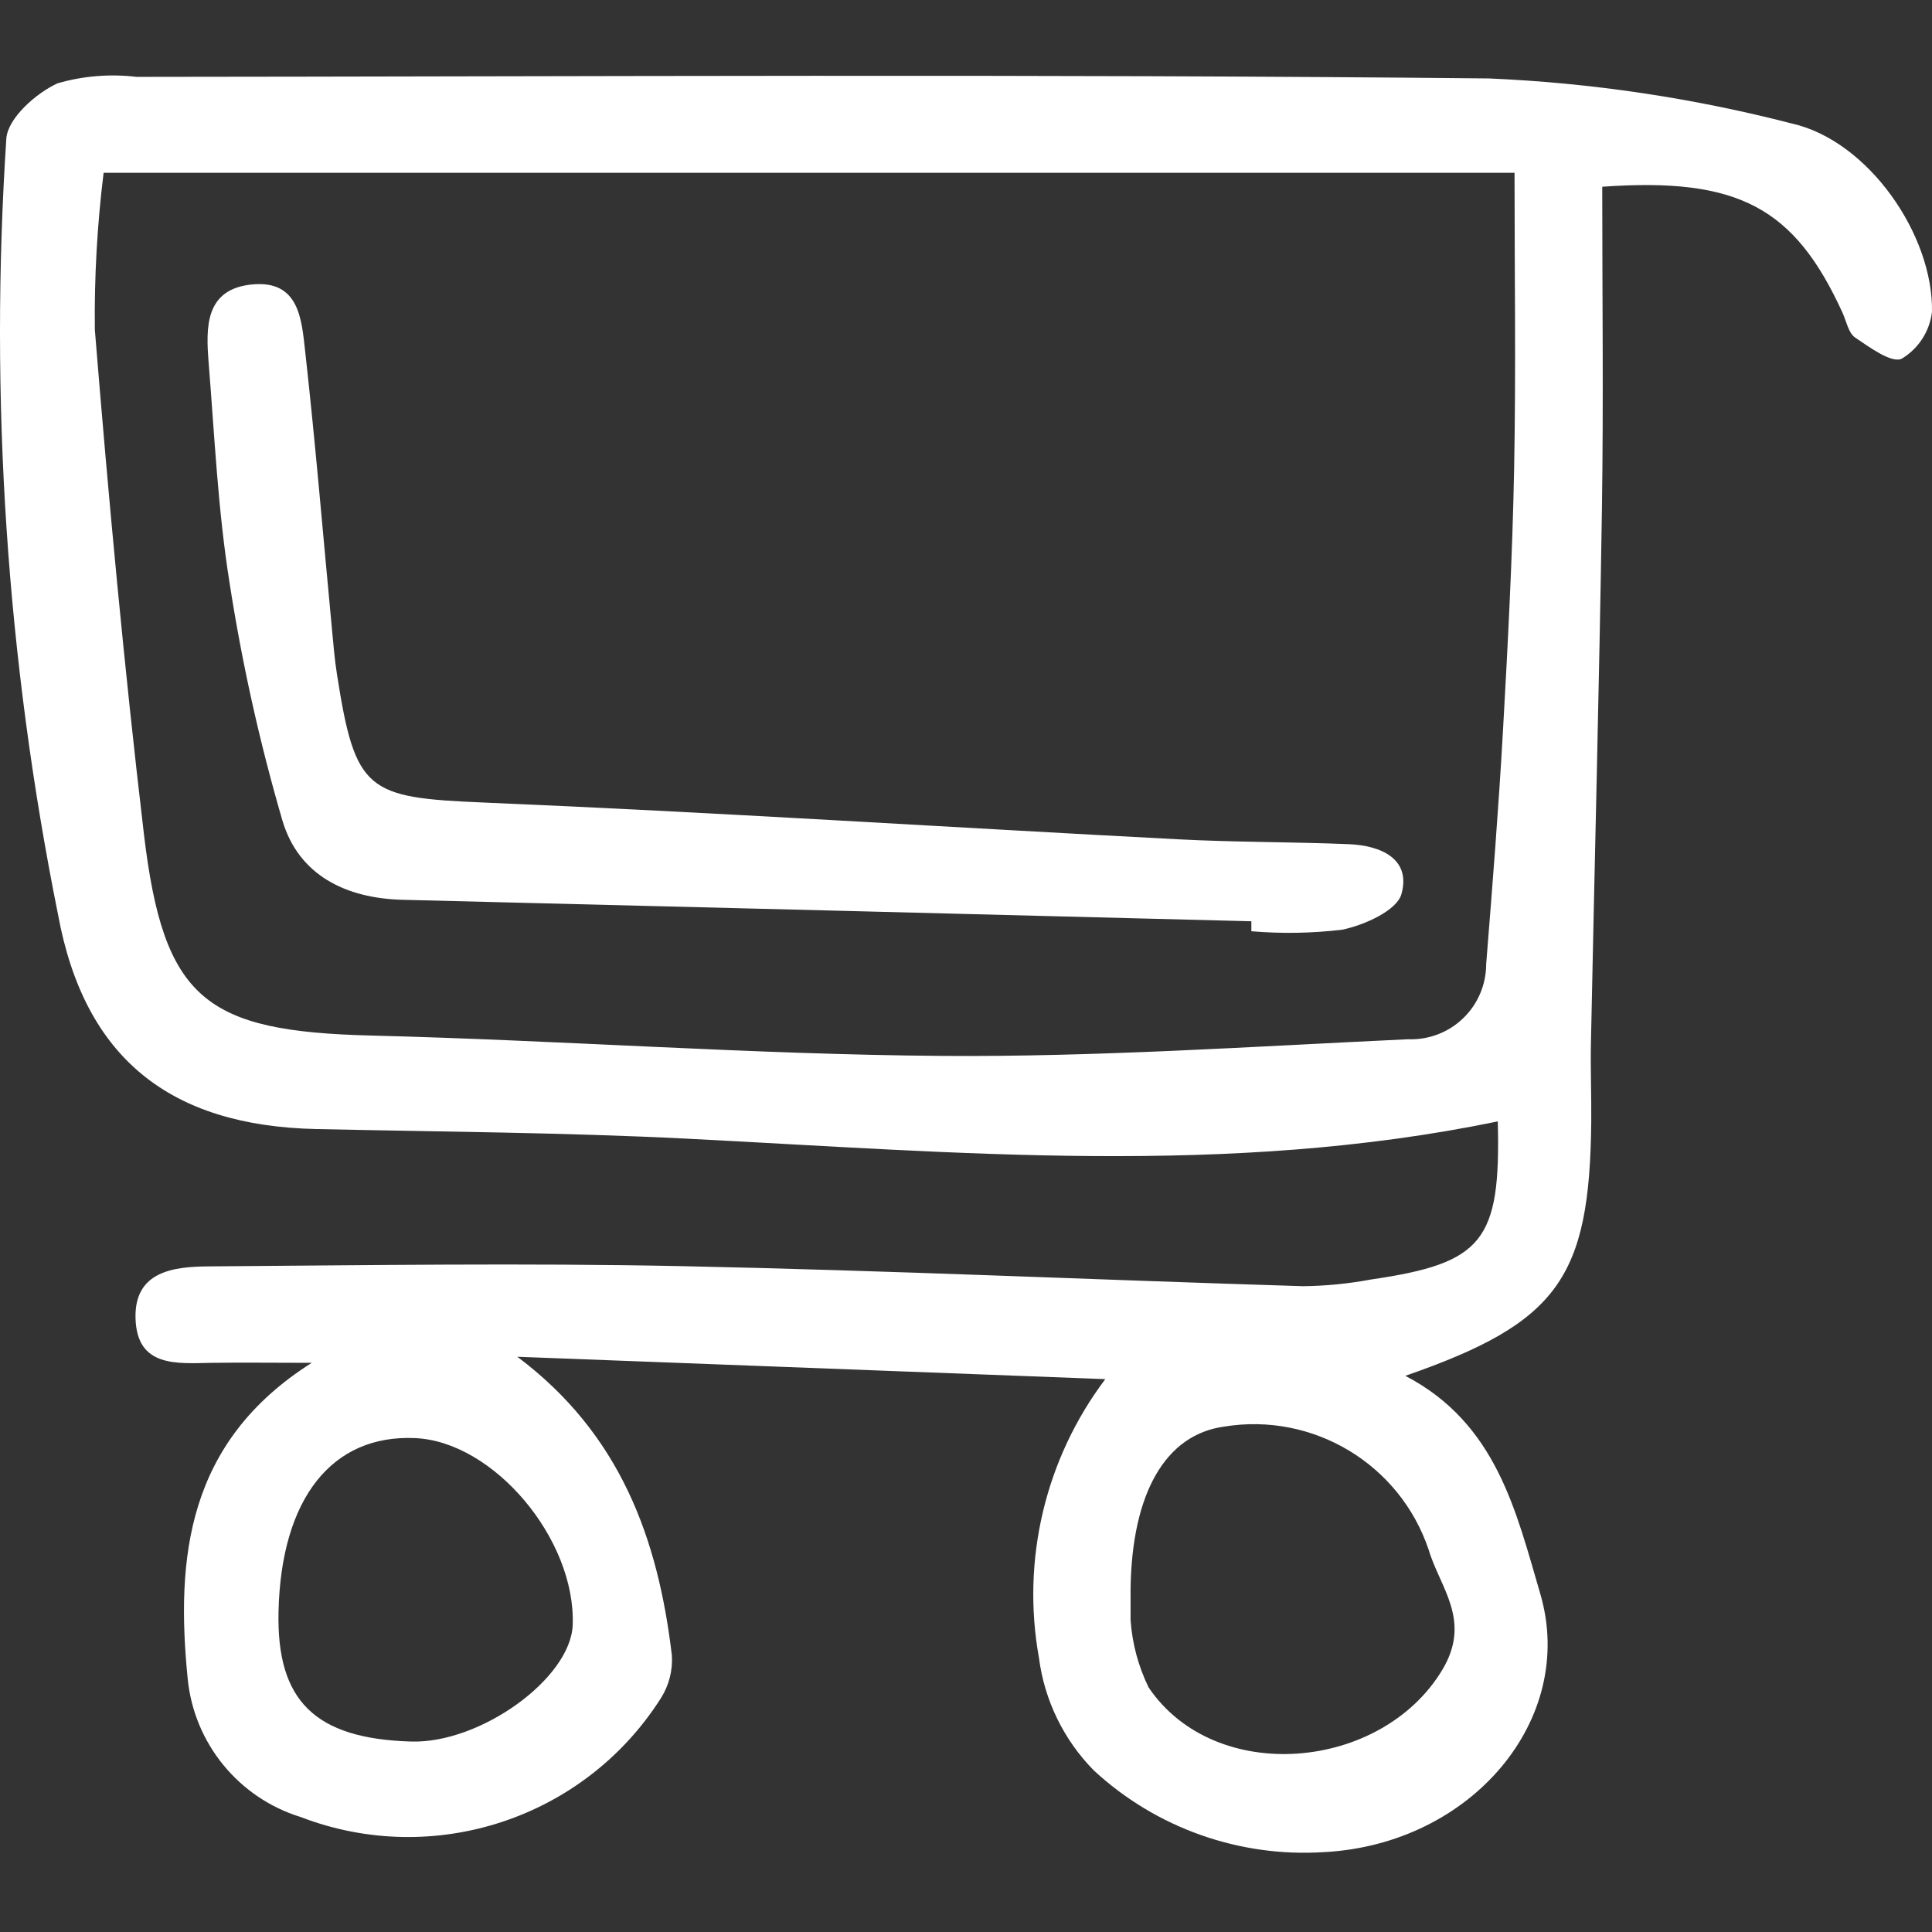<?xml version="1.0" encoding="UTF-8"?>
<svg width="512px" height="512px" viewBox="0 0 512 512" version="1.1" xmlns="http://www.w3.org/2000/svg" xmlns:xlink="http://www.w3.org/1999/xlink">
    <rect x="0" y="0" width="512" height="512" fill="#333333" stroke="none"/>
    <title>Artboard Copy 8</title>
    <g id="Artboard-Copy-8" stroke="none" stroke-width="1" fill="none" fill-rule="evenodd">
        <g id="cart" transform="translate(0, 20)" fill="#FFFFFF" fill-rule="nonzero">
            <path d="M137.101,339.555 C164.386,360.014 174.39,387.704 178.053,418.701 C178.302,422.663 177.299,426.603 175.187,429.965 C154.948,461.889 114.99,475.102 79.703,461.538 C63.274,456.475 51.475,442.07 49.749,424.969 C46.536,392.795 49.552,362.106 82.609,341.165 C72.345,341.165 64.276,341.054 56.168,341.165 C46.931,341.323 36.312,342.459 35.917,329.412 C35.546,316.861 46.039,315.669 55.3,315.606 C97.096,315.306 138.909,314.683 180.698,315.543 C235.577,316.68 290.44,319.174 345.303,320.855 C351.341,320.788 357.361,320.196 363.296,319.087 C393.053,314.754 397.735,308.929 396.93,277.182 C325.55,291.942 253.799,285.391 182.04,281.76 C149.338,280.102 116.566,279.936 83.817,279.21 C45.131,278.366 22.361,260.519 15.358,222.268 C1.759,154.629 -2.839,85.49 1.684,16.646 C2.126,11.287 9.531,4.688 15.263,2.075 C22.04,0.115 29.141,-0.464 36.146,0.37 C155.639,0.276 275.131,-0.419 394.585,0.789 C421.697,1.948 448.612,5.954 474.886,12.739 C495.216,17.333 512.396,42.379 511.993,62.672 C511.38,67.815 508.425,72.386 503.987,75.057 C501.311,76.344 495.5,72.065 491.639,69.461 C489.847,68.245 489.31,65.119 488.268,62.83 C475.581,35.125 460.848,26.908 424.61,29.489 C424.61,57.7 424.957,86.179 424.531,114.65 C423.812,161.836 422.573,209.015 421.618,256.201 C421.468,263.258 421.768,270.314 421.697,277.371 C421.27,318.732 412.87,330.572 372.423,344.606 C396.558,357.196 401.746,380.426 408.196,402.401 C417.907,435.553 390.037,468.705 351.035,470.821 C328.567,472.306 306.474,464.502 289.927,449.233 C281.924,441.138 276.799,430.643 275.337,419.356 C270.643,393.358 277.016,366.581 292.919,345.483 L137.101,339.555 Z M27.461,25.787 C25.75,39.574 24.972,53.461 25.132,67.353 C28.748,111.919 32.869,156.469 38.12,200.869 C43.323,244.945 54.376,253.336 98.431,254.433 C148.778,255.688 199.086,259.437 249.425,259.824 C290.645,260.14 331.905,257.33 373.126,255.412 C378.539,255.629 383.808,253.632 387.718,249.882 C391.628,246.133 393.842,240.953 393.85,235.536 C395.485,215.014 397.135,194.404 398.295,173.81 C399.598,150.699 400.806,127.563 401.256,104.42 C401.761,78.427 401.367,52.411 401.367,25.787 L27.461,25.787 Z M299.614,409.308 C300.041,415.523 301.665,421.597 304.399,427.194 C322.028,453.242 365.981,449.398 382.166,422.624 C390.14,409.442 381.589,400.775 378.613,390.704 C370.976,367.999 347.999,354.18 324.358,358.072 C308.867,360.212 299.969,375.667 299.614,401.028 L299.614,409.308 Z M73.814,406.94 C73.221,430.723 83.43,440.771 108.955,441.529 C127.343,442.073 151.273,424.787 151.778,410.587 C152.567,387.822 130.809,362.019 110.013,361.111 C87.97,360.117 74.548,377.103 73.814,406.909 L73.814,406.94 Z M331.621,226.791 C339.63,227.466 347.687,227.331 355.67,226.388 C361.551,225.165 370.189,221.313 371.405,216.916 C373.994,207.554 365.878,204.066 357.485,203.718 C342.398,203.095 327.271,203.213 312.191,202.424 C250.87,199.227 189.58,195.257 128.235,192.683 C97.231,191.381 94.151,189.842 89.288,158.624 C88.664,154.677 88.341,150.62 87.962,146.602 C85.633,122.054 83.596,97.466 80.856,72.957 C79.932,64.677 79.277,54.234 66.921,55.371 C54.289,56.531 54.549,66.737 55.284,76.012 C56.863,95.572 57.755,115.266 60.858,134.596 C64.153,155.843 68.829,176.852 74.856,197.49 C79.159,211.919 91.625,218.076 106.689,218.455 C181.672,220.318 256.649,222.215 331.621,224.146 L331.621,226.791 Z" id="Shape"></path>
        </g>
    </g>
</svg>